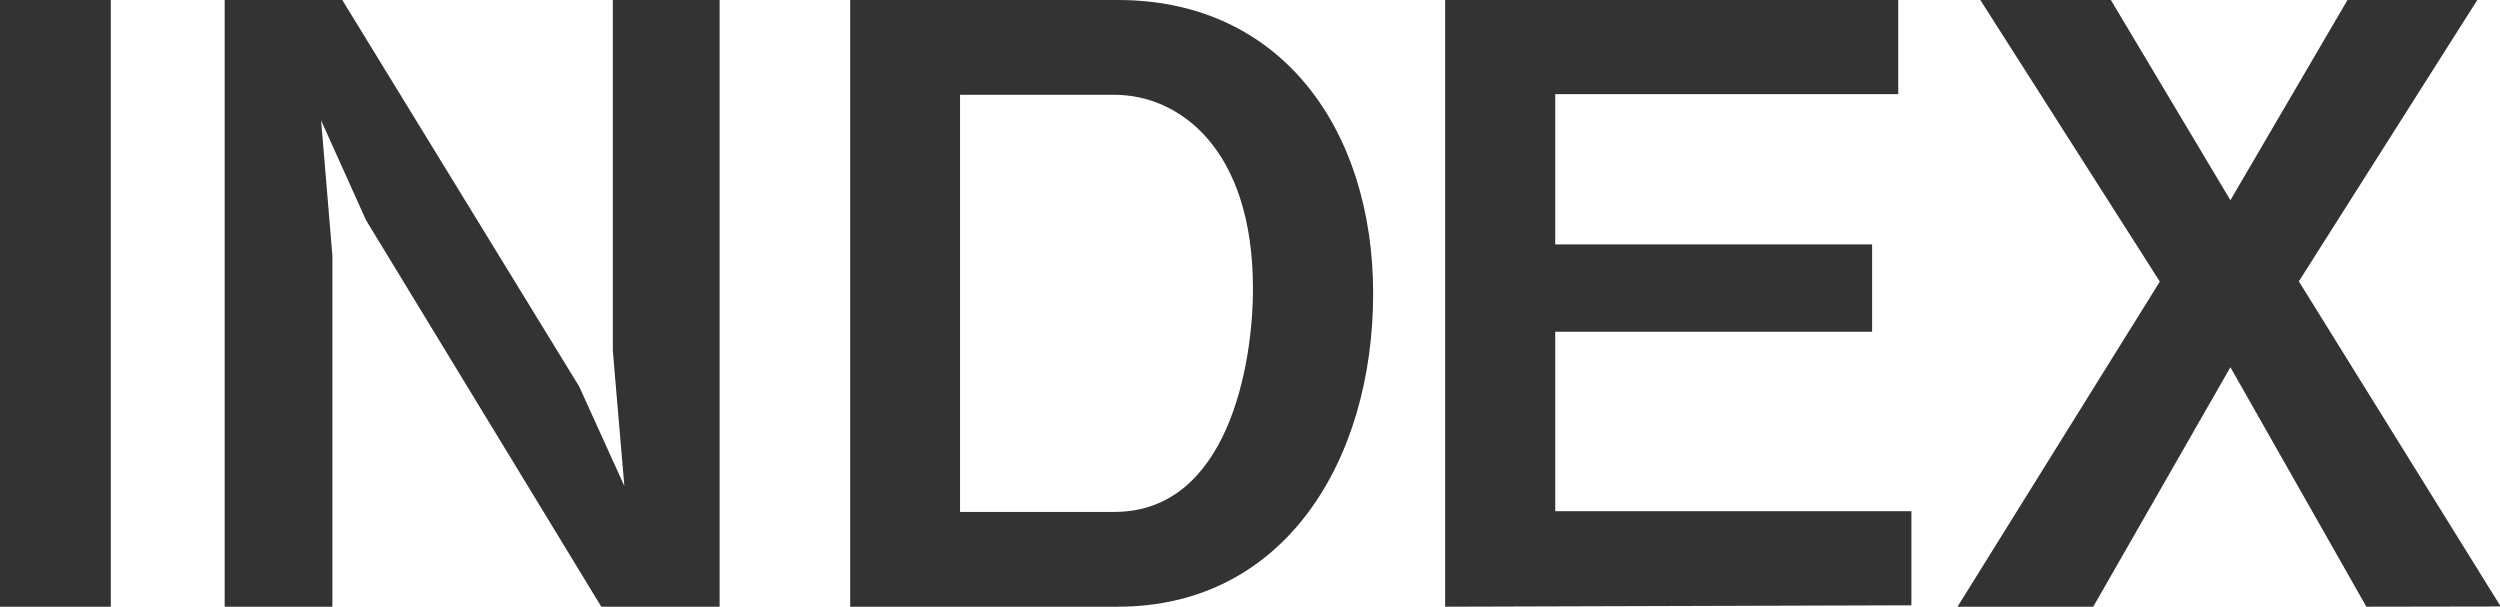 <svg id="レイヤー_1" data-name="レイヤー 1" xmlns="http://www.w3.org/2000/svg" viewBox="0 0 106.27 25.79"><defs><style>.cls-1{isolation:isolate;}.cls-2{fill:#333;}</style></defs><title>n_index</title><g class="cls-1"><g class="cls-1"><path class="cls-2" d="M12.19,40.28V14.49H16.9V40.28Z" transform="translate(-12.19 -14.49)"/></g><g class="cls-1"><path class="cls-2" d="M37.75,40.28l-10-16.43-1.91-4.24.48,5.76V40.28H21.74V14.49h5L36.81,30.92l1.92,4.23-.49-5.75V14.49h4.54V40.28Z" transform="translate(-12.19 -14.49)"/><path class="cls-2" d="M59.71,40.28H48.33V14.49H59.71c7,0,10.85,5.58,10.85,12.47C70.56,34.06,66.79,40.28,59.71,40.28Zm-.14-21.76H53V36.25h6.56c4.81,0,5.89-6.22,5.89-9.47C65.46,20.78,62.29,18.52,59.57,18.52Z" transform="translate(-12.19 -14.49)"/></g><g class="cls-1"><path class="cls-2" d="M73.62,40.28V14.49H92.88v4H78.3v6.39H91.77v3.71H78.3v7.63H93.44v4Z" transform="translate(-12.19 -14.49)"/><path class="cls-2" d="M112.78,40.28,107,30.1l-5.83,10.18H95.4L104,26.46l-7.65-12h5.55L107,23l5-8.55h5.52l-7.61,12,8.58,13.82Z" transform="translate(-12.19 -14.49)"/></g></g></svg>
